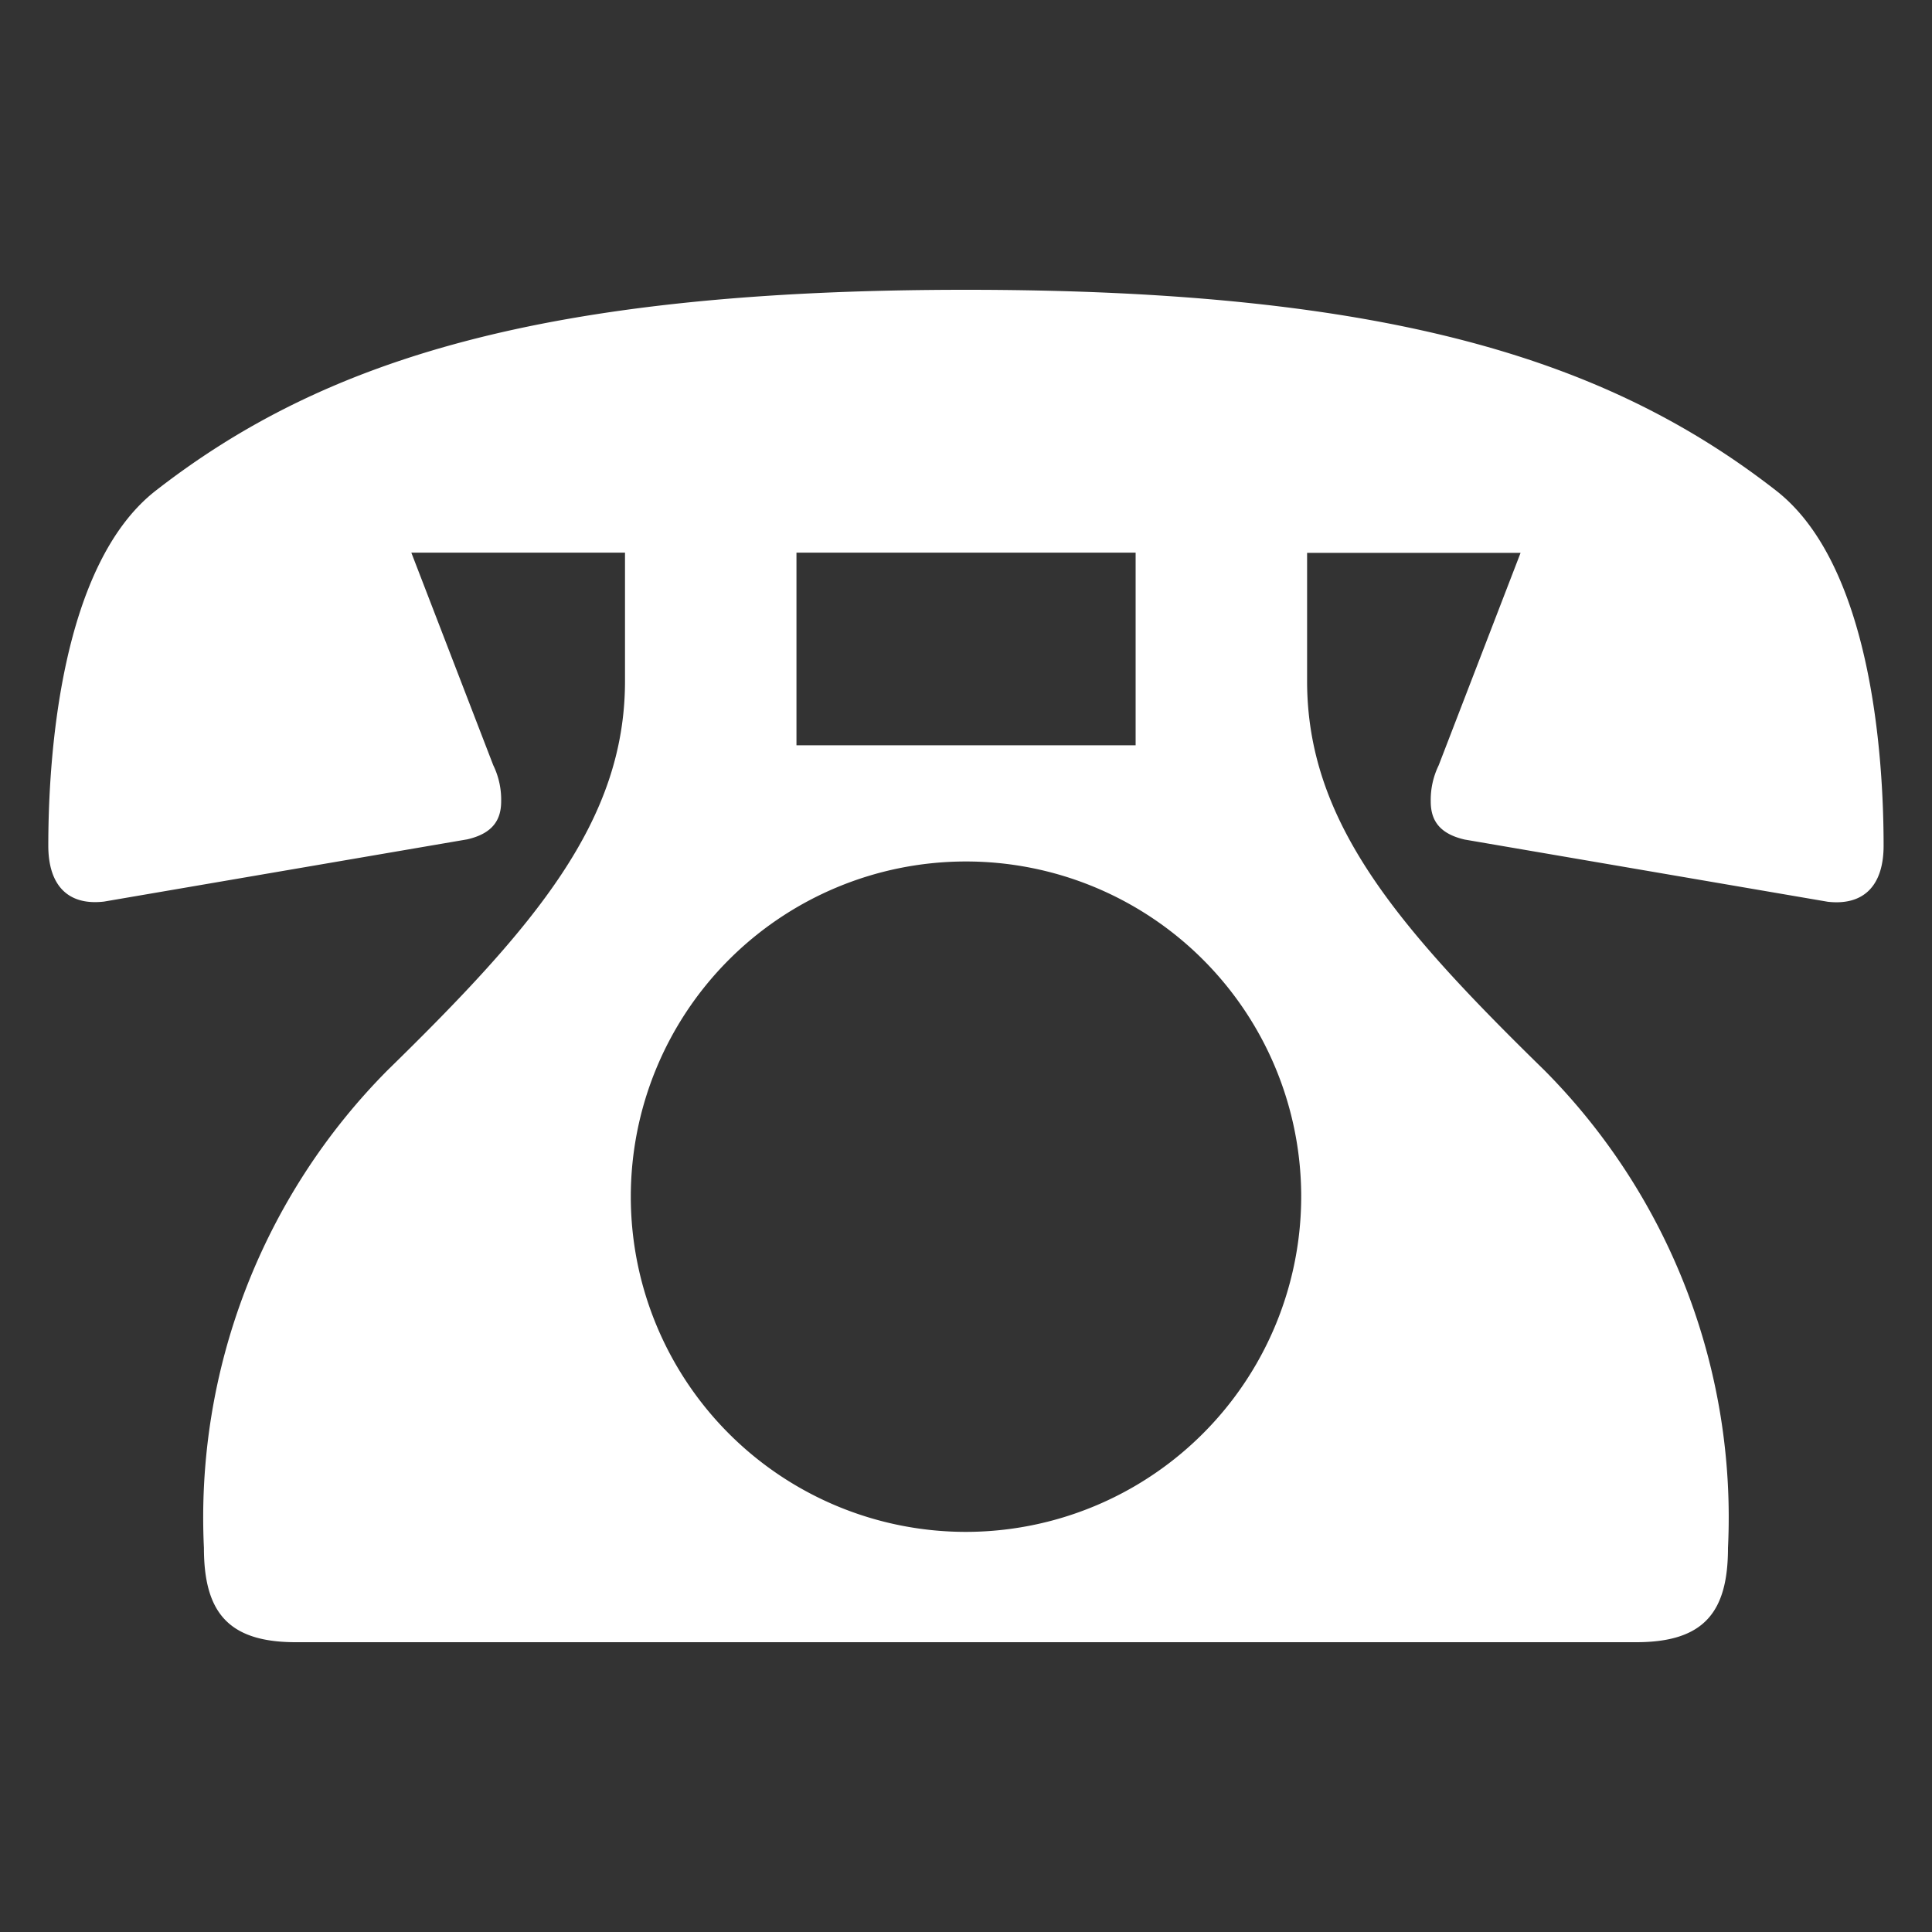 <svg xmlns="http://www.w3.org/2000/svg" width="20" height="20" viewBox="0 0 20 20"><rect x="0" y="0" width="20" height="20" fill="#333333" stroke="none"/><path d="M6.47,5.721H4.258l.848,2.2a.815.815,0,0,1,.082.374c0,.187-.082.332-.351.394l-3.759.644C.707,9.377.5,9.169.5,8.754c0-.914.124-2.908,1.115-3.677C3.35,3.727,5.622,3,10,3s6.649.727,8.384,2.077c.991.769,1.115,2.763,1.115,3.677,0,.415-.207.623-.578.581l-3.759-.644c-.269-.062-.351-.207-.351-.394a.815.815,0,0,1,.082-.374l.848-2.2h-2.21V7.05c0,1.454.928,2.535,2.457,4.03a6.564,6.564,0,0,1,1.9,4.944c0,.664-.247.976-.95.976H3.061c-.7,0-.95-.312-.95-.976a6.572,6.572,0,0,1,1.9-4.944C5.54,9.585,6.47,8.5,6.47,7.05Zm7,6.647A3.47,3.47,0,1,0,10,15.858,3.474,3.474,0,0,0,13.47,12.368ZM11.756,5.721H8.245V7.715h3.511Z" style="fill:#fff"/></svg>